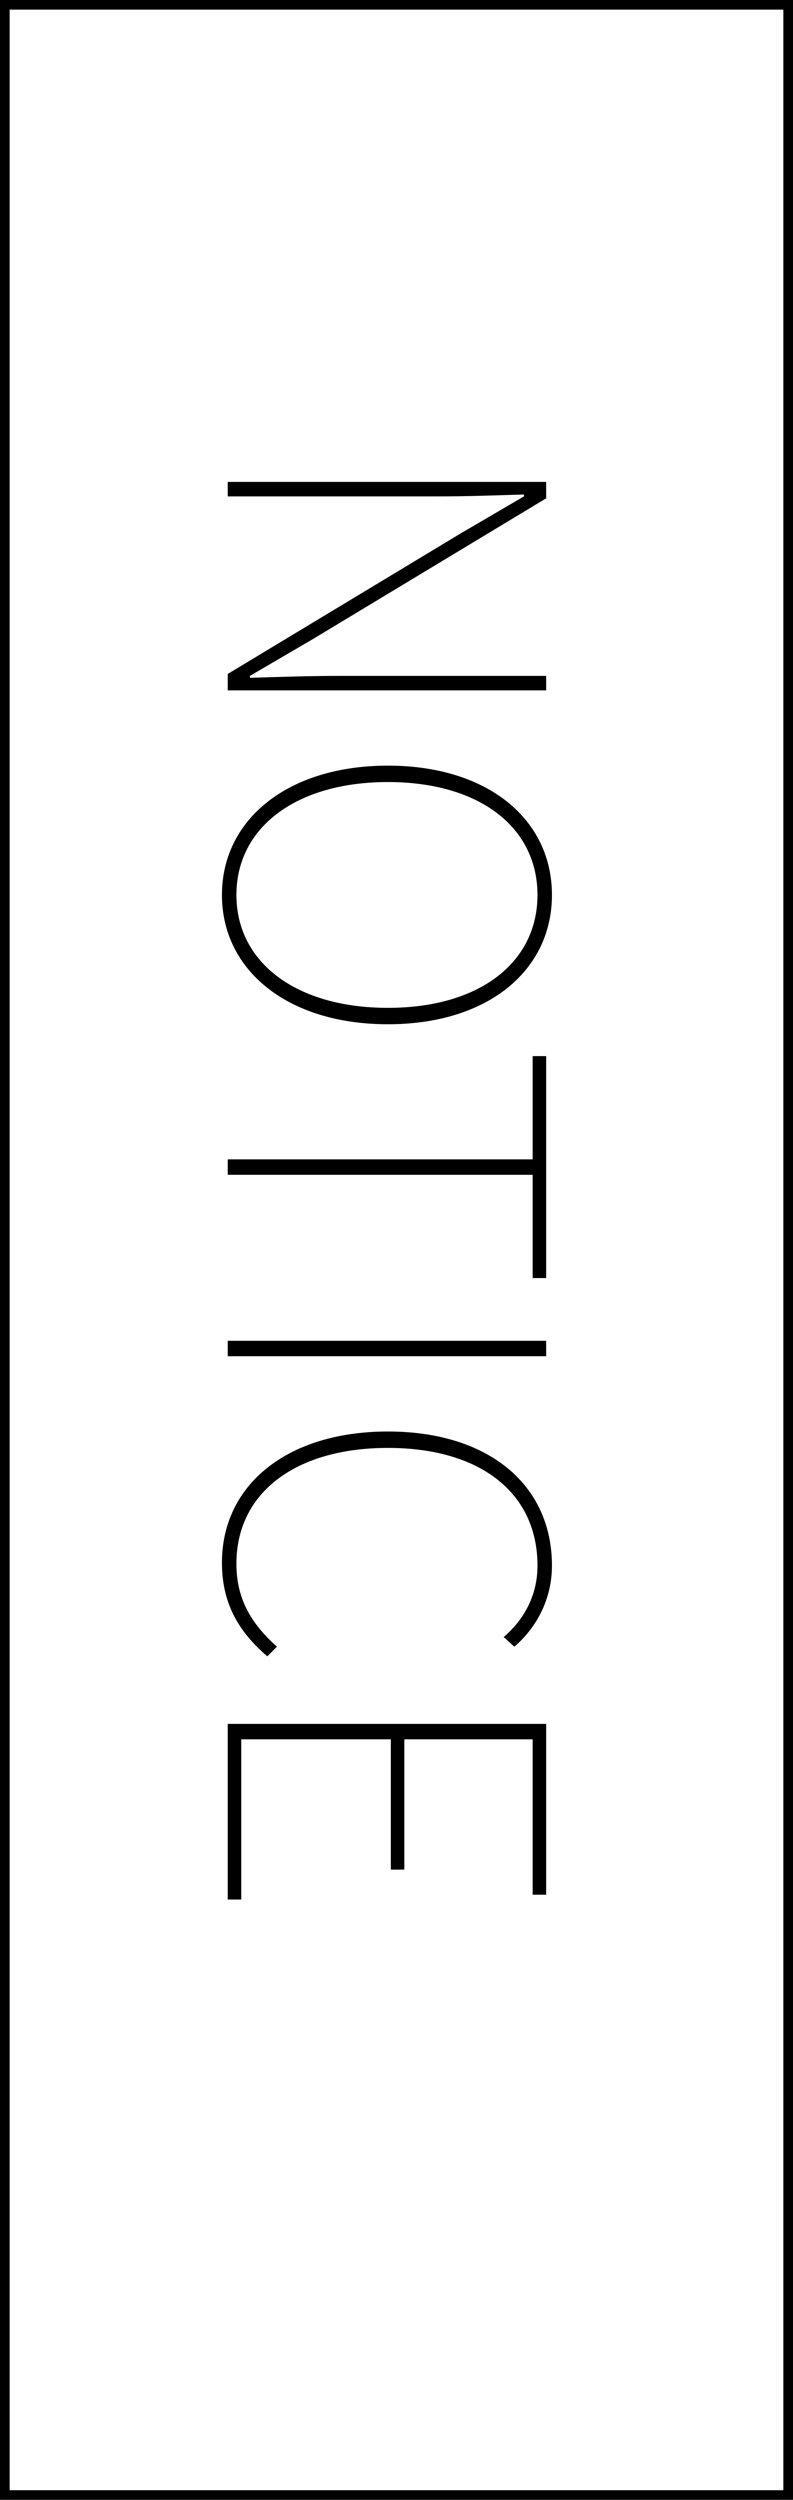 <?xml version="1.0" encoding="UTF-8"?>
<svg id="_レイヤー_1" data-name="レイヤー 1" xmlns="http://www.w3.org/2000/svg" viewBox="0 0 82.18 259.05">
  <defs>
    <style>
      .cls-1 {
        fill: none;
        stroke: #000;
        stroke-miterlimit: 10;
      }
    </style>
  </defs>
  <g>
    <path d="M56.6,49.94v1.7l-24.2,14.6-6.5,3.8v.2c3.2-.1,6.2-.2,9.3-.2h21.4v1.5H23.6v-1.7l24.2-14.6,6.5-3.8v-.2c-3.1.1-5.9.2-9,.2h-21.7v-1.5h33Z"/>
    <path d="M40.2,79.34c10.4,0,17,5.6,17,13.4s-6.6,13.4-17,13.4-17.2-5.6-17.2-13.4,6.8-13.4,17.2-13.4ZM40.2,104.44c9.5,0,15.5-4.7,15.5-11.7s-6-11.7-15.5-11.7-15.7,4.7-15.7,11.7,6.2,11.7,15.7,11.7Z"/>
    <path d="M55.2,120.14v-10.7h1.4v23h-1.4v-10.7h-31.6v-1.6h31.6Z"/>
    <path d="M56.6,138.94v1.6H23.6v-1.6h33Z"/>
    <path d="M40.2,148.34c10.4,0,17,5.5,17,13.9,0,3.8-1.9,6.7-3.9,8.4l-1.1-1c2.1-1.8,3.5-4.3,3.5-7.4,0-7.6-6-12.2-15.5-12.2s-15.7,4.6-15.7,12c0,3.5,1.4,6.1,4.2,8.6l-1,1c-2.9-2.5-4.7-5.4-4.7-9.7,0-8.1,6.8-13.6,17.2-13.6Z"/>
    <path d="M56.6,178.64v17.7h-1.4v-16.1h-13.3v13.5h-1.4v-13.5h-15.5v16.6h-1.4v-18.2h33Z"/>
  </g>
  <rect class="cls-1" x=".5" y=".5" width="81.18" height="258.05"/>
</svg>